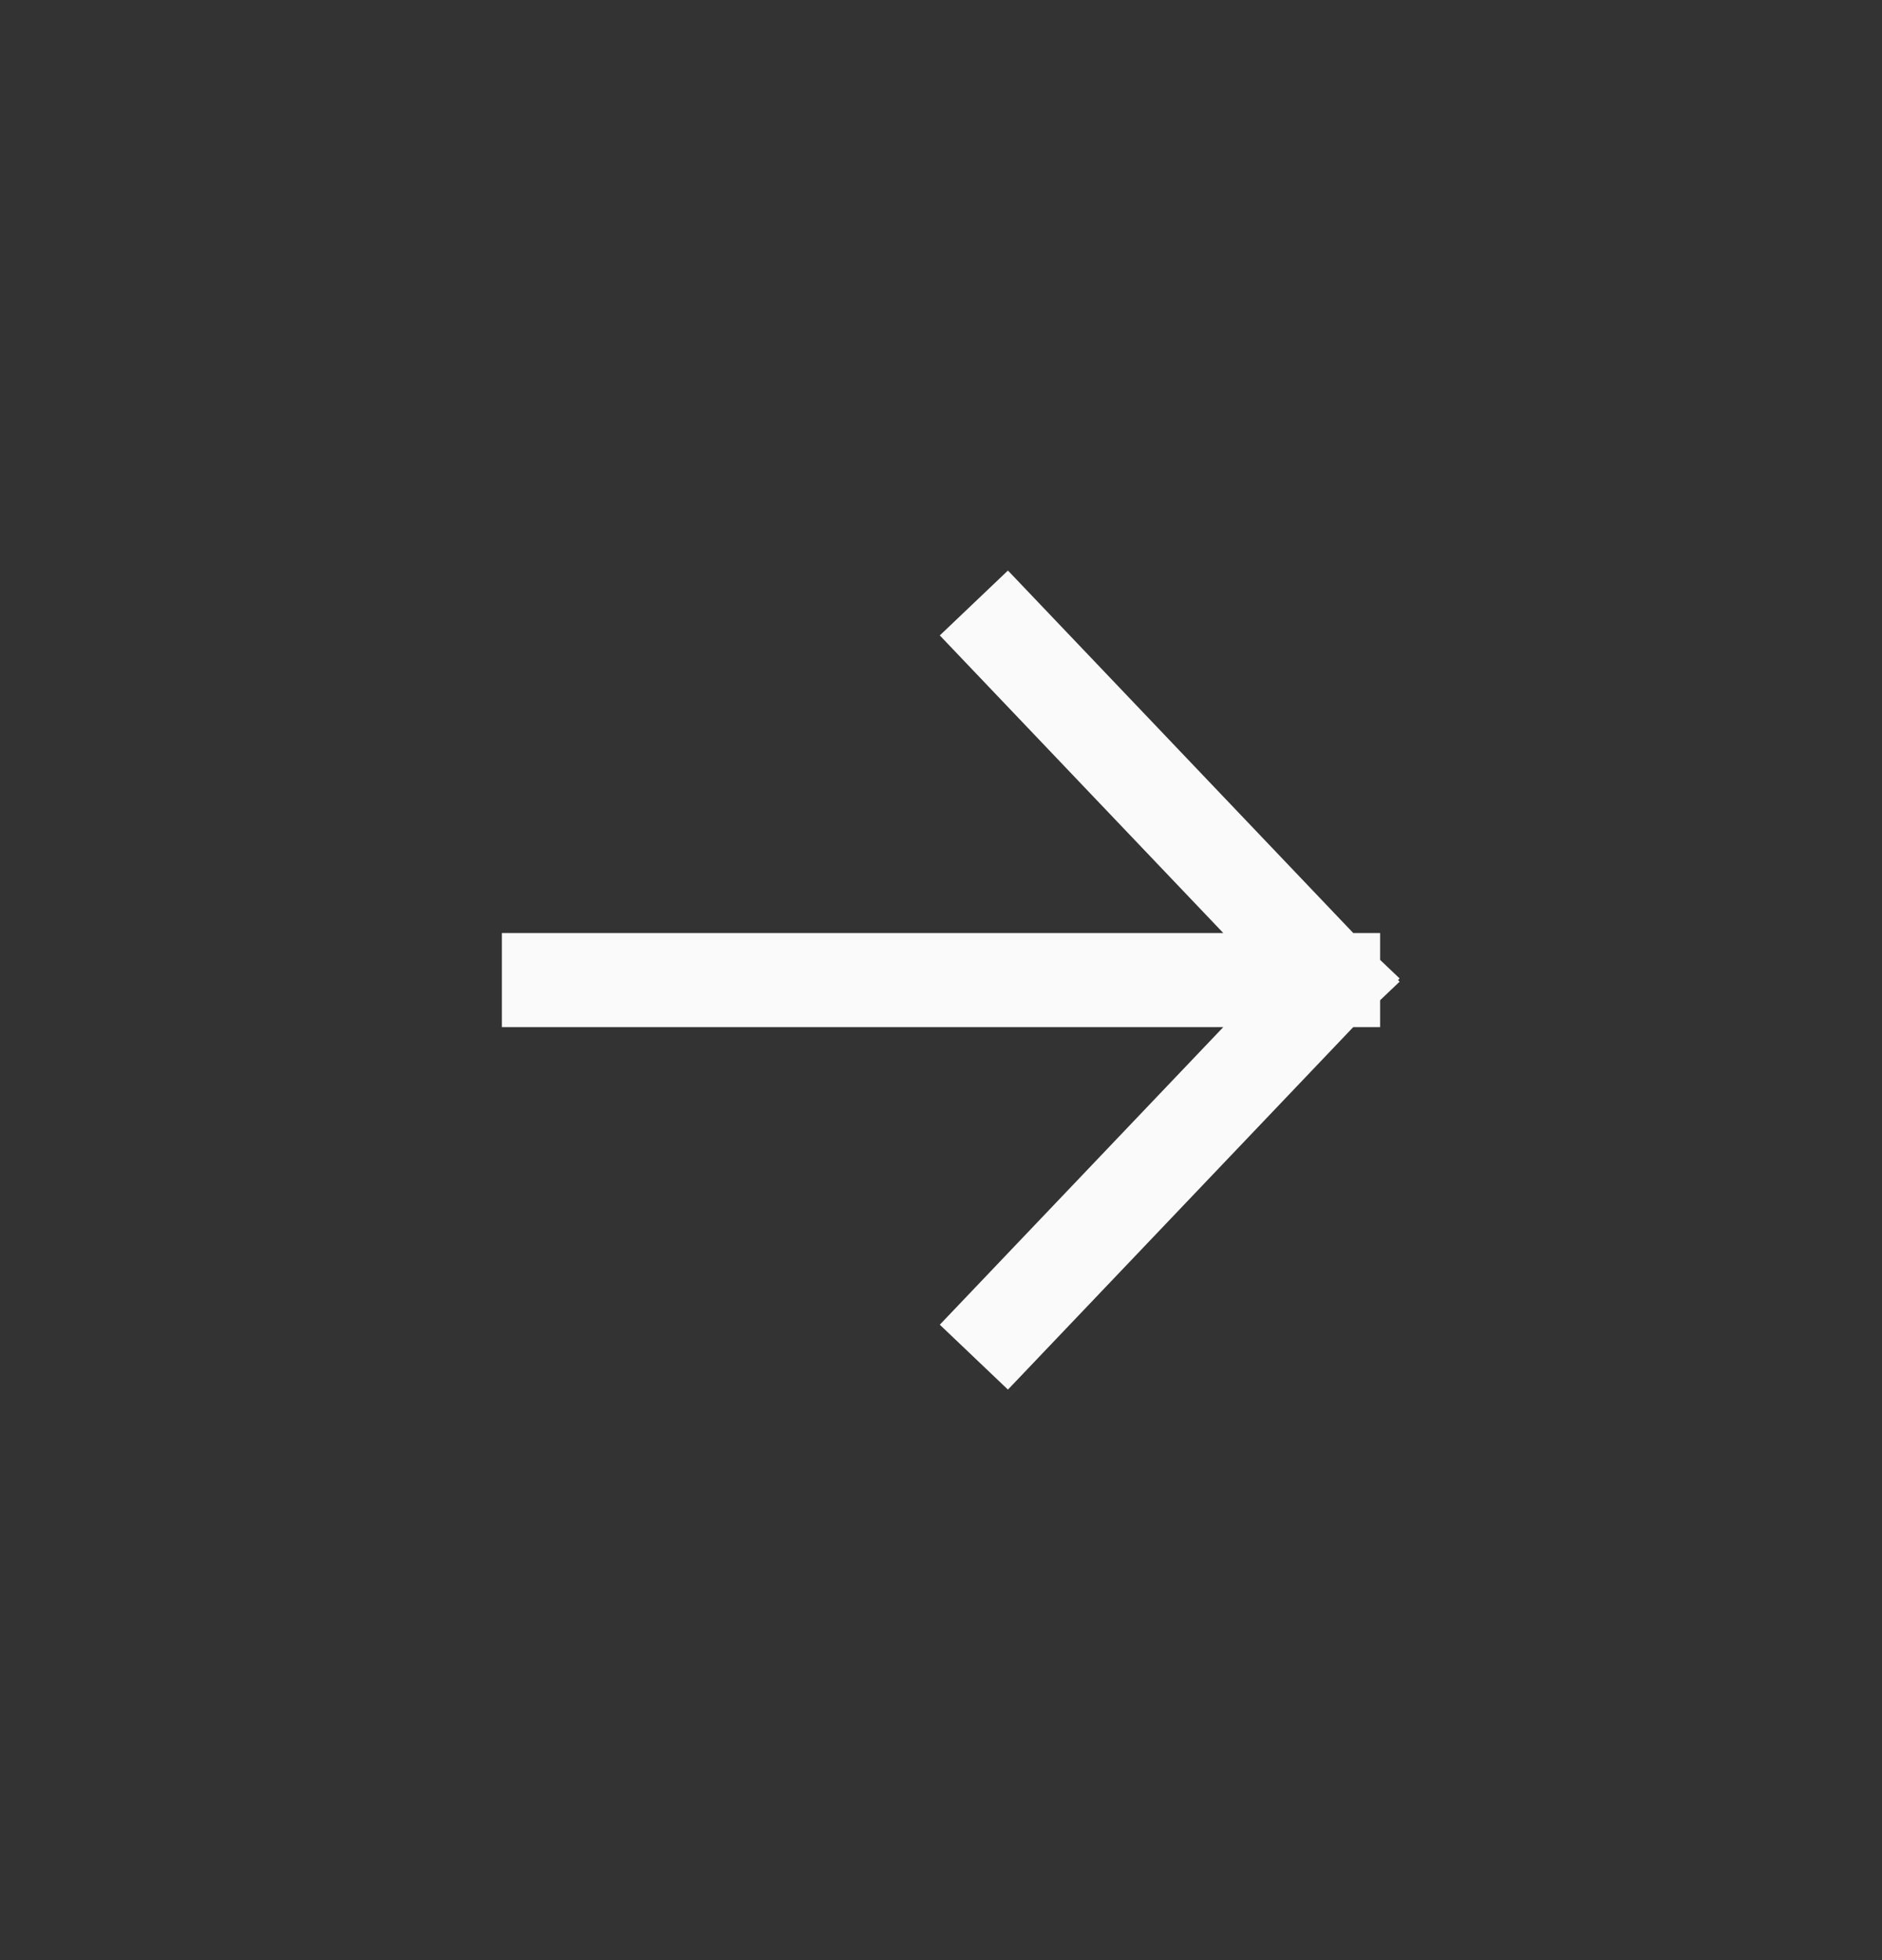 <?xml version="1.0" encoding="UTF-8"?> <svg xmlns="http://www.w3.org/2000/svg" width="24" height="25" viewBox="0 0 24 25" fill="none"><rect x="0" y="0" width="24" height="25" fill="#333333" stroke="none"/><path d="M12.833 8.125L17 12.5M17 12.5L12.833 16.875M17 12.5L7 12.5" stroke="#FAFAFA" stroke-width="1.2" stroke-linecap="square" stroke-linejoin="bevel"></path></svg> 